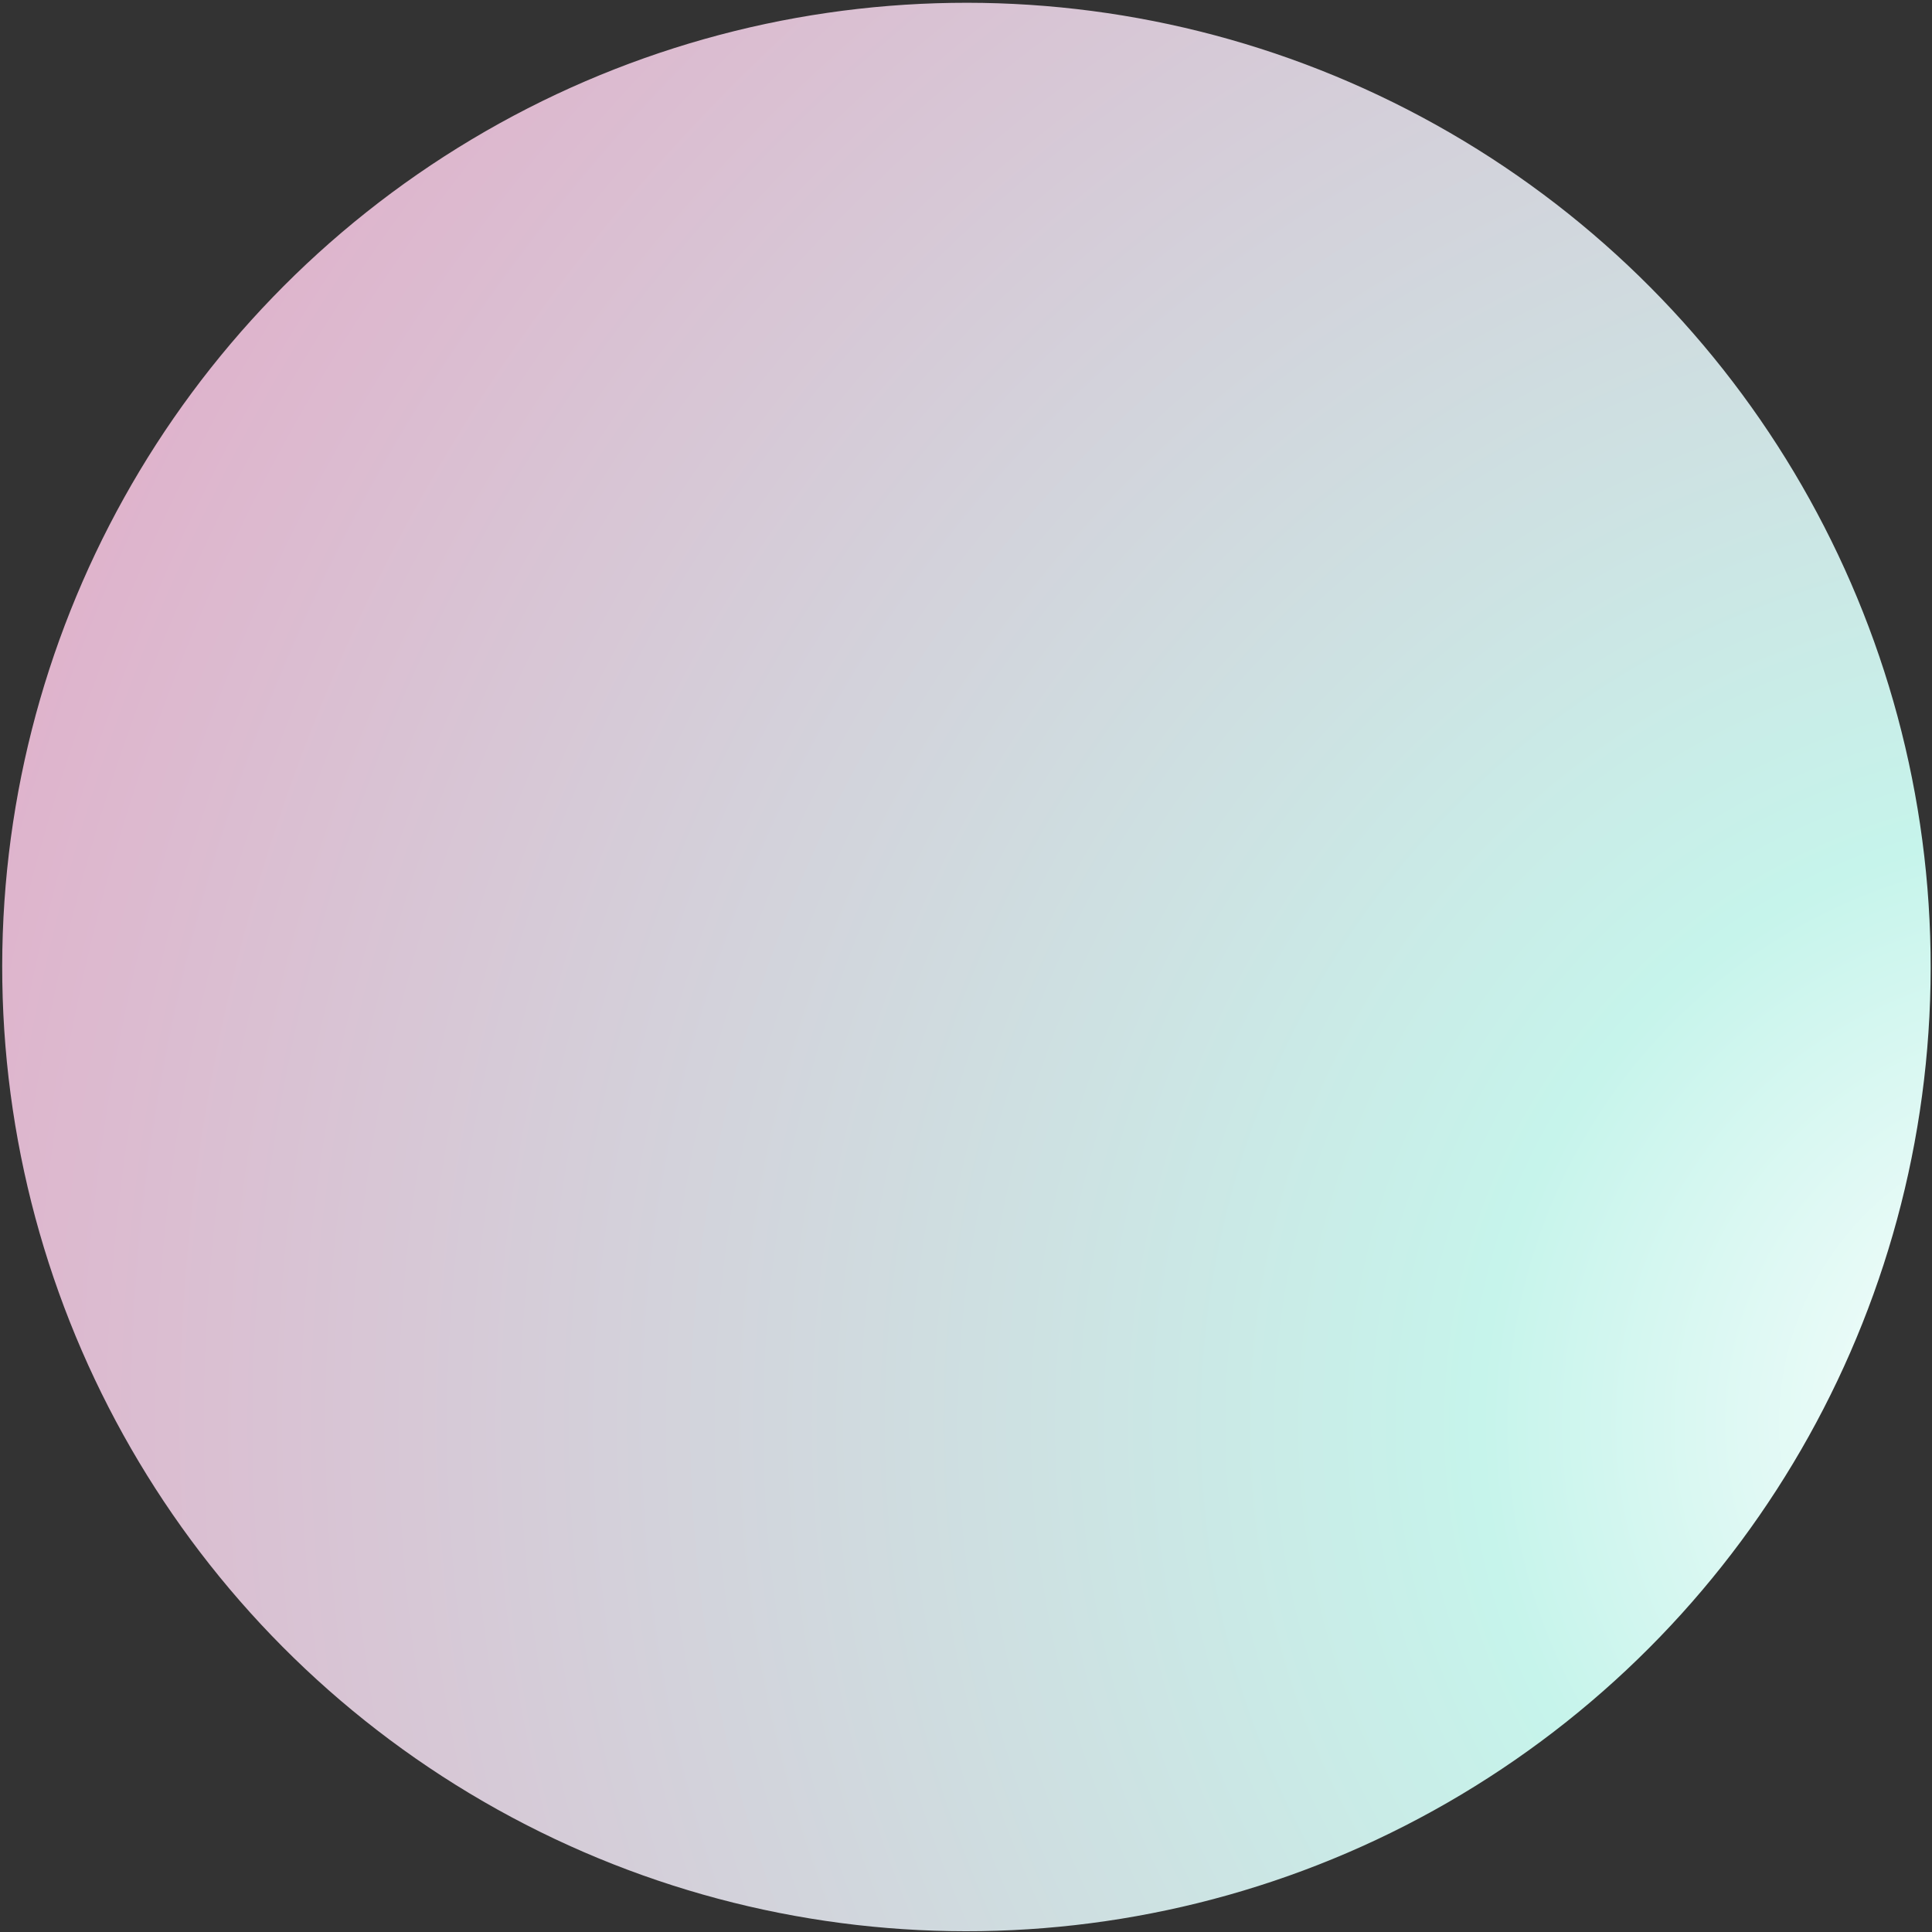 <?xml version="1.0" encoding="UTF-8"?> <svg xmlns="http://www.w3.org/2000/svg" width="452" height="452" viewBox="0 0 452 452" fill="none"><rect x="0" y="0" width="452" height="452" fill="#333333" stroke="none"/> <circle cx="226.101" cy="226.235" r="225.586" transform="rotate(119.121 226.101 226.235)" fill="url(#paint0_radial_223_148)"></circle> <defs> <radialGradient id="paint0_radial_223_148" cx="0" cy="0" r="1" gradientUnits="userSpaceOnUse" gradientTransform="translate(192.913 -48.236) rotate(86.203) scale(501.157)"> <stop stop-color="white"></stop> <stop offset="0.274" stop-color="#C6F4EB"></stop> <stop offset="1" stop-color="#DFB3CC"></stop> </radialGradient> </defs> </svg> 